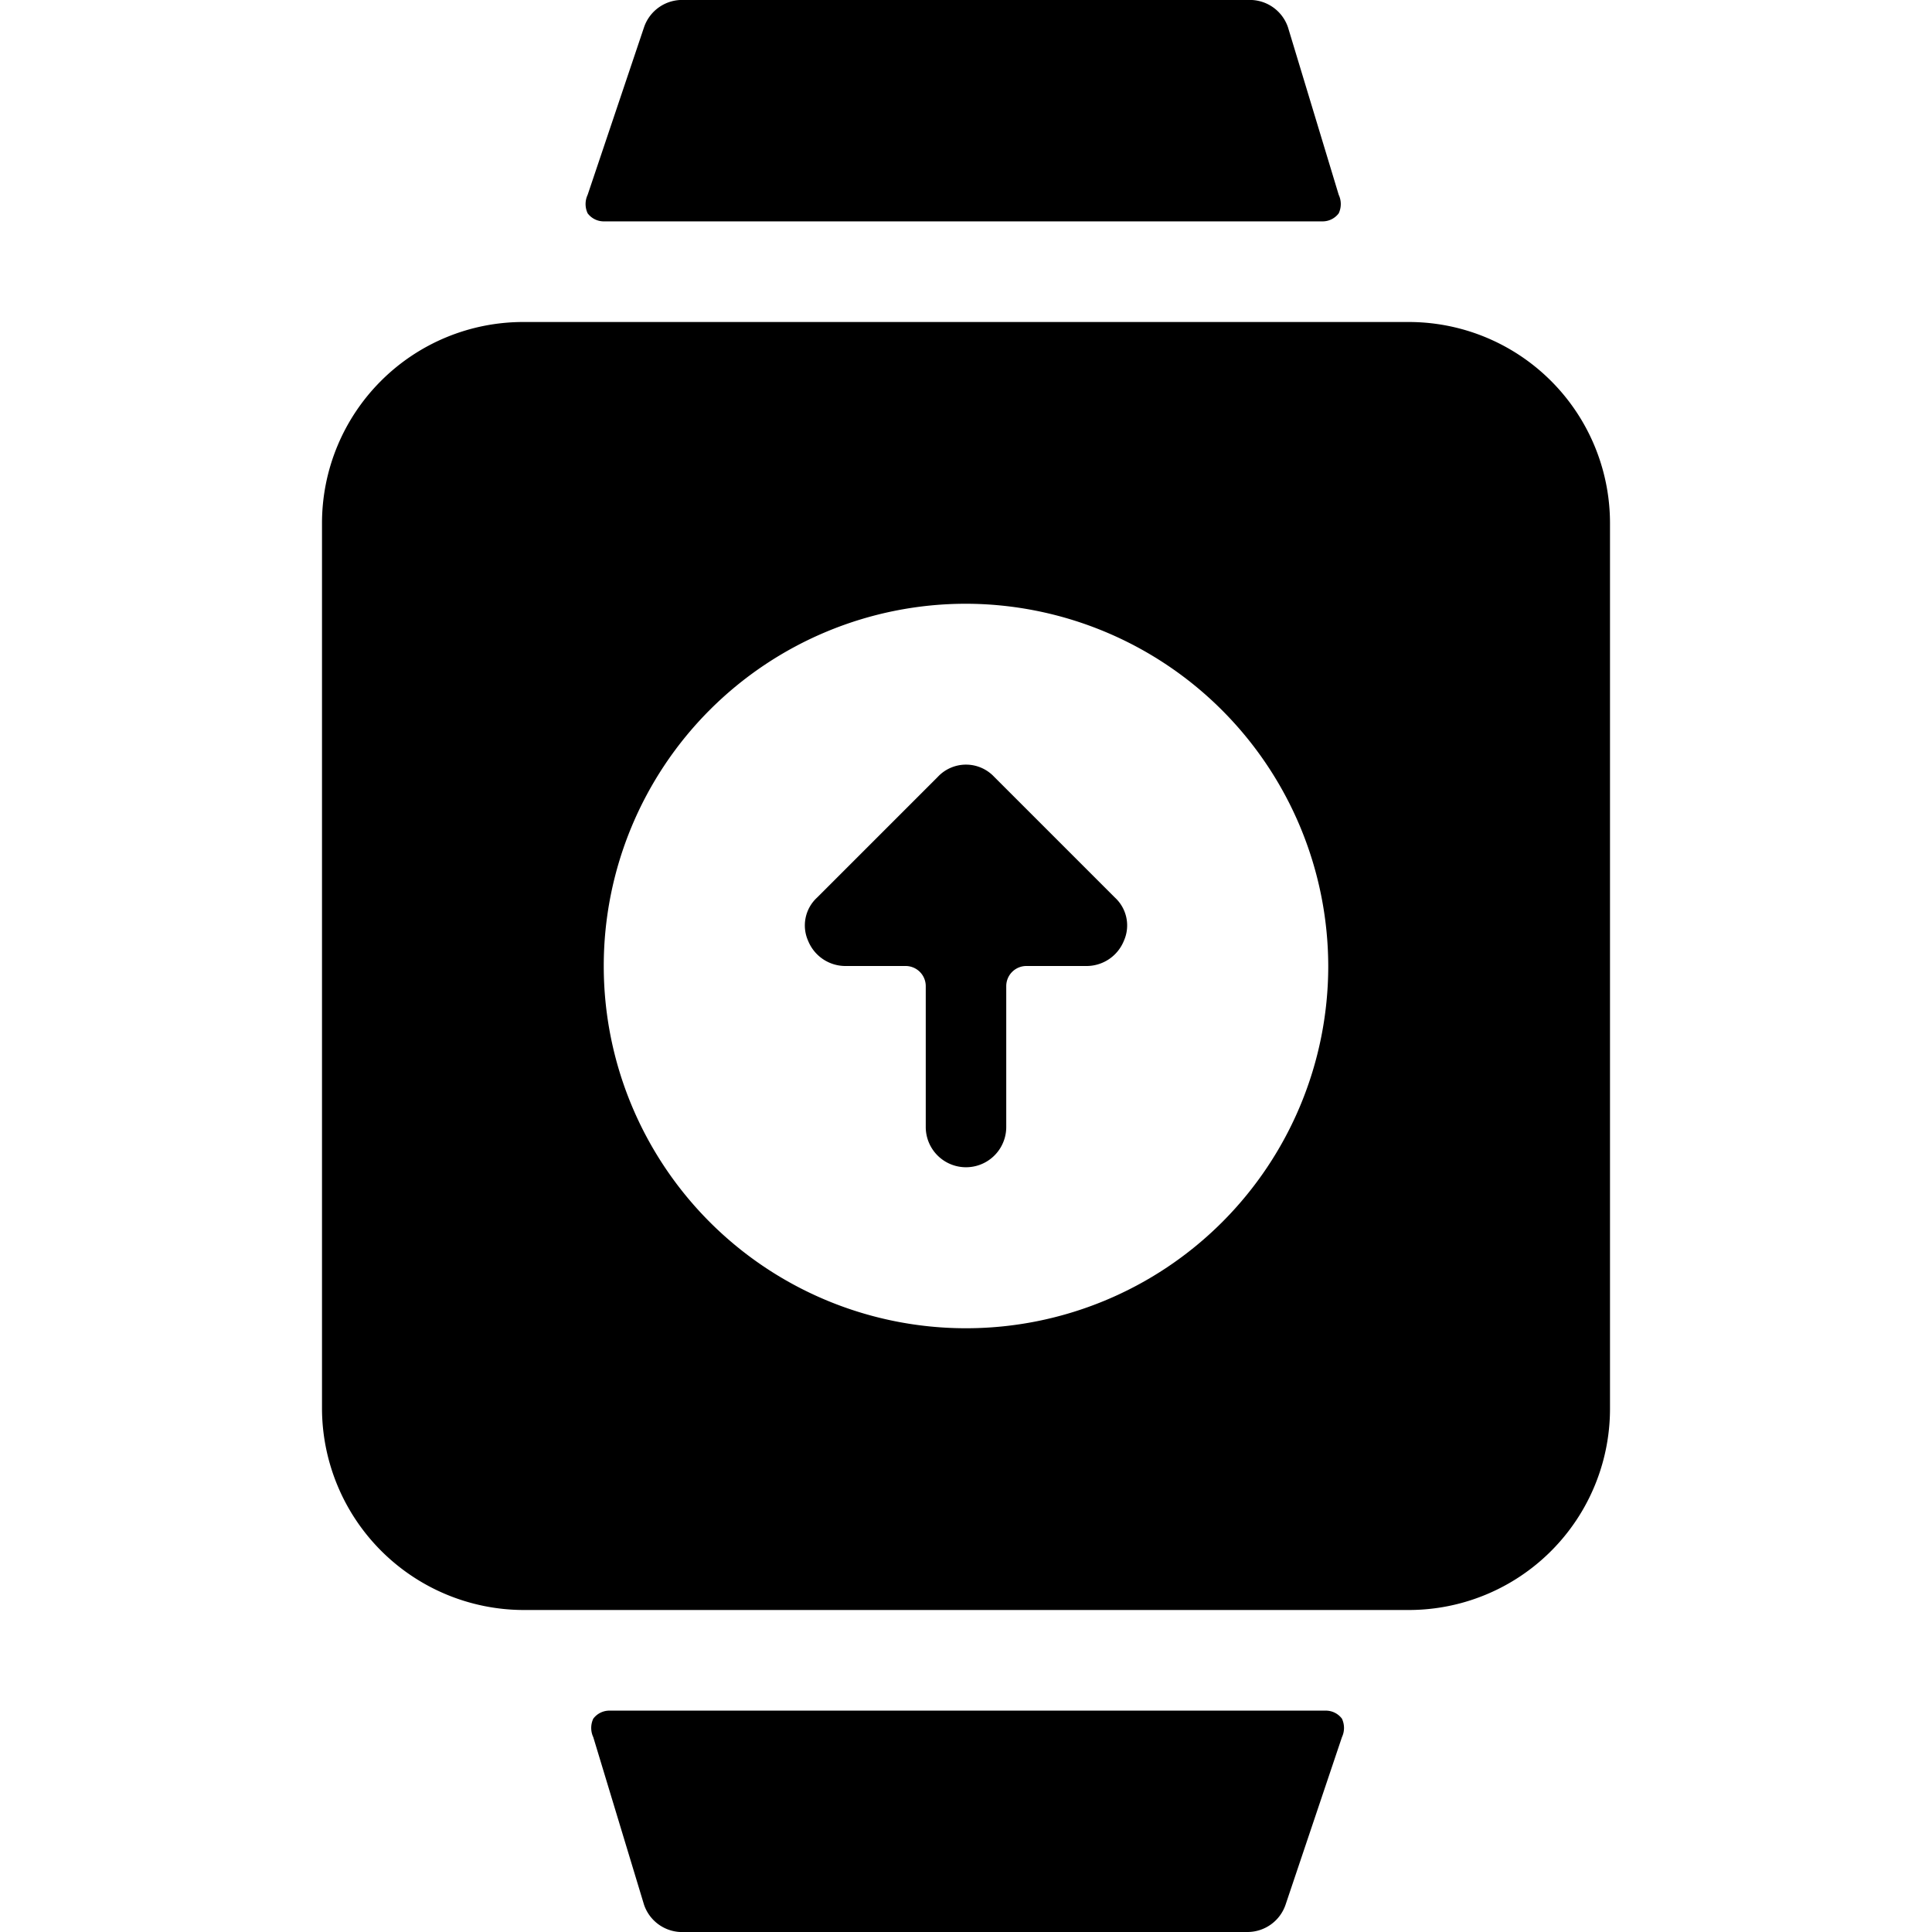 <svg xmlns="http://www.w3.org/2000/svg" viewBox="0 0 24 24"><g><path d="M16.43 2.75a0.25 0.25 0 0 0 0.2 -0.1 0.27 0.27 0 0 0 0 -0.23L16 0.34a0.5 0.5 0 0 0 -0.5 -0.34h-7a0.5 0.5 0 0 0 -0.5 0.34l-0.7 2.08a0.27 0.27 0 0 0 0 0.23 0.25 0.25 0 0 0 0.2 0.1Z" fill="#000000" stroke-width="1"></path><path d="M7.57 21.25a0.25 0.25 0 0 0 -0.2 0.1 0.27 0.27 0 0 0 0 0.23L8 23.66a0.5 0.5 0 0 0 0.5 0.34h7a0.5 0.5 0 0 0 0.47 -0.34l0.7 -2.08a0.27 0.27 0 0 0 0 -0.23 0.25 0.25 0 0 0 -0.2 -0.1Z" fill="#000000" stroke-width="1"></path><path d="M17.5 4h-11A2.5 2.5 0 0 0 4 6.5v11A2.51 2.51 0 0 0 6.5 20h11a2.5 2.5 0 0 0 2.5 -2.5v-11A2.5 2.5 0 0 0 17.5 4Zm-1 8A4.5 4.5 0 1 1 12 7.5a4.51 4.51 0 0 1 4.5 4.5Z" fill="#000000" stroke-width="1"></path><path d="M12.35 9.65a0.48 0.48 0 0 0 -0.7 0l-1.5 1.5a0.47 0.47 0 0 0 -0.11 0.54 0.5 0.5 0 0 0 0.46 0.31h0.75a0.25 0.25 0 0 1 0.25 0.25V14a0.5 0.5 0 0 0 1 0v-1.75a0.25 0.25 0 0 1 0.25 -0.25h0.75a0.5 0.5 0 0 0 0.46 -0.31 0.47 0.47 0 0 0 -0.11 -0.54Z" fill="#000000" stroke-width="1"></path></g></svg>